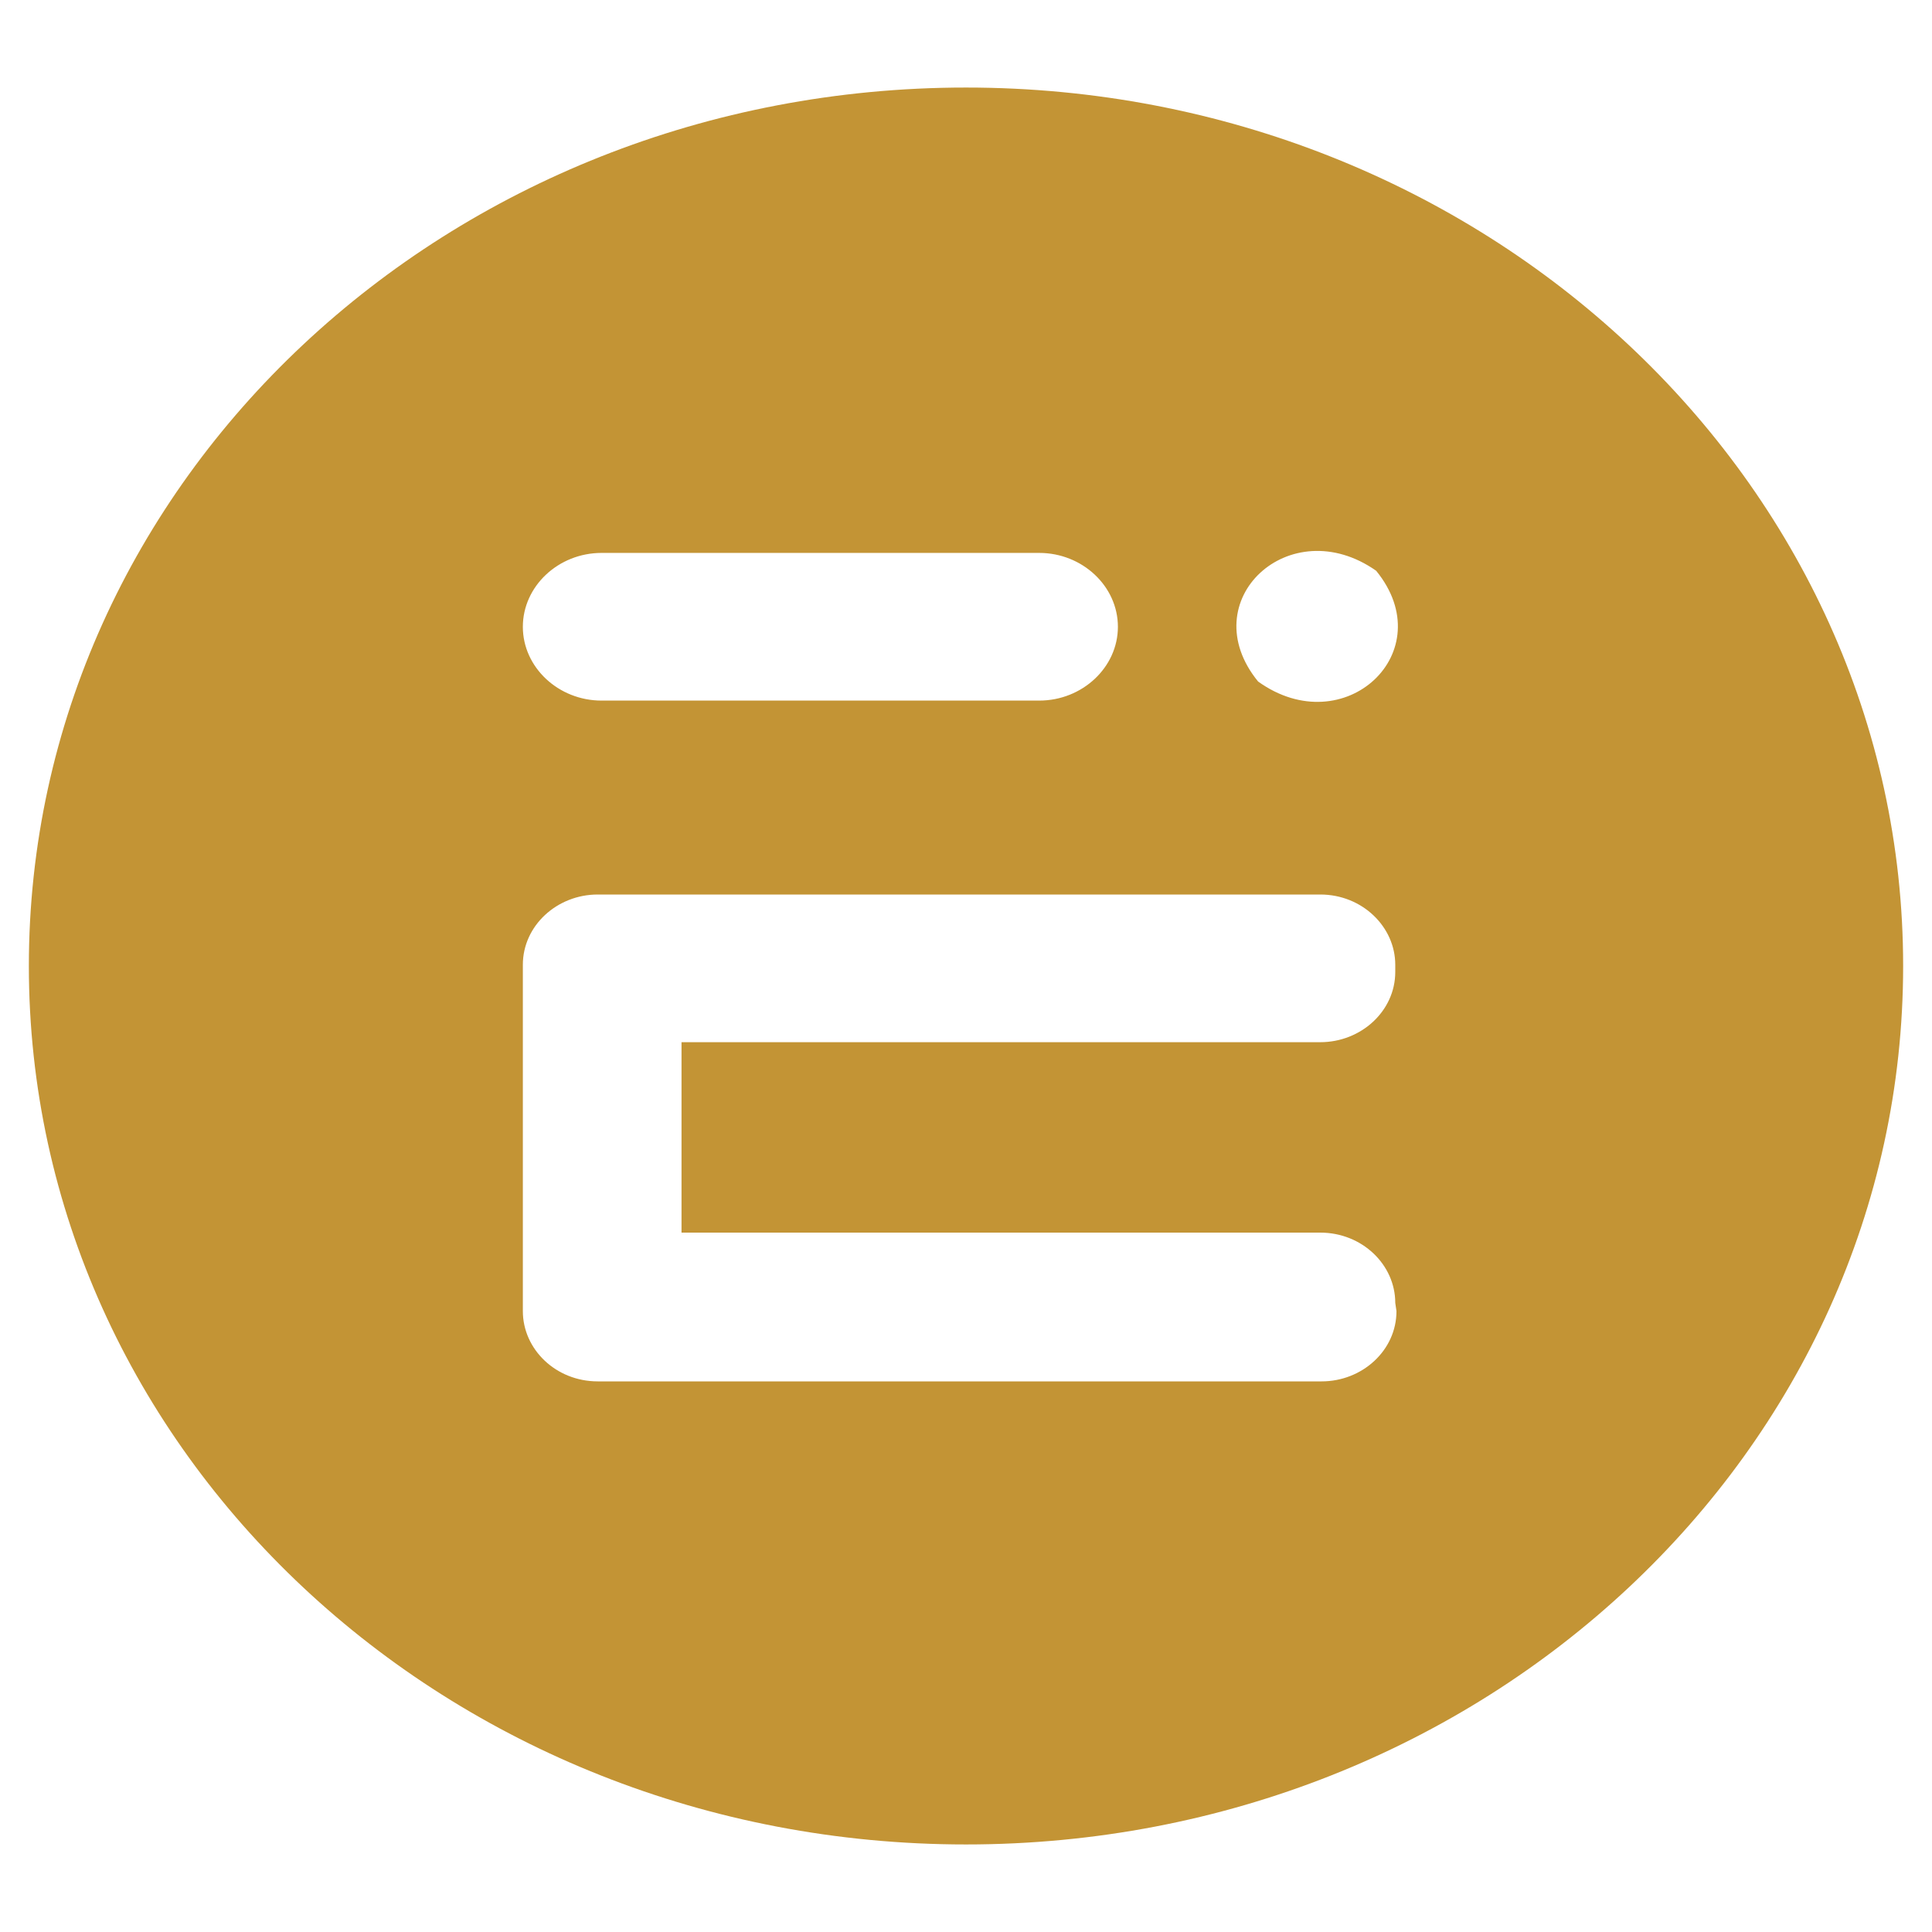 <svg width="16" height="16" viewBox="0 0 16 16" fill="none" xmlns="http://www.w3.org/2000/svg">
<g id="education.svg" clip-path="url(#clip0_156_4802)">
<g id="Group">
<g id="Group_2">
<g id="Group_3">
<g id="Group_4">
<g id="Group_5">
<g id="Group_6">
<path id="Vector" fill-rule="evenodd" clip-rule="evenodd" d="M10.419 5.644C9.872 4.974 10.682 4.224 11.397 4.727C11.944 5.398 11.134 6.157 10.419 5.644ZM11.565 10.858C11.565 11.184 11.281 11.44 10.945 11.44H4.95C4.603 11.44 4.33 11.174 4.33 10.858V10.799V10.74V10.681V8.089V8.069V8.049V7.99C4.33 7.665 4.614 7.408 4.95 7.408H10.934C11.281 7.408 11.555 7.675 11.555 7.99V8.049C11.555 8.374 11.271 8.631 10.934 8.631H5.644V10.208H10.934C11.281 10.208 11.555 10.474 11.555 10.79L11.565 10.858ZM8.606 4.579C8.964 4.579 9.258 4.855 9.258 5.191C9.258 5.526 8.964 5.802 8.606 5.802H4.982C4.624 5.802 4.33 5.526 4.33 5.191C4.33 4.855 4.624 4.579 4.982 4.579H8.606ZM8 0.725C3.709 0.725 0.239 3.978 0.239 8C0.239 12.022 3.709 15.275 8 15.275C12.291 15.275 15.761 12.022 15.761 8C15.761 3.978 12.28 0.725 8 0.725Z" fill="#C39435"/>
</g>
</g>
</g>
</g>
</g>
</g>
</g>
<defs>
<clipPath id="clip0_156_4802">
<rect width="16" height="16" fill="white"/>
</clipPath>
</defs>
</svg>
